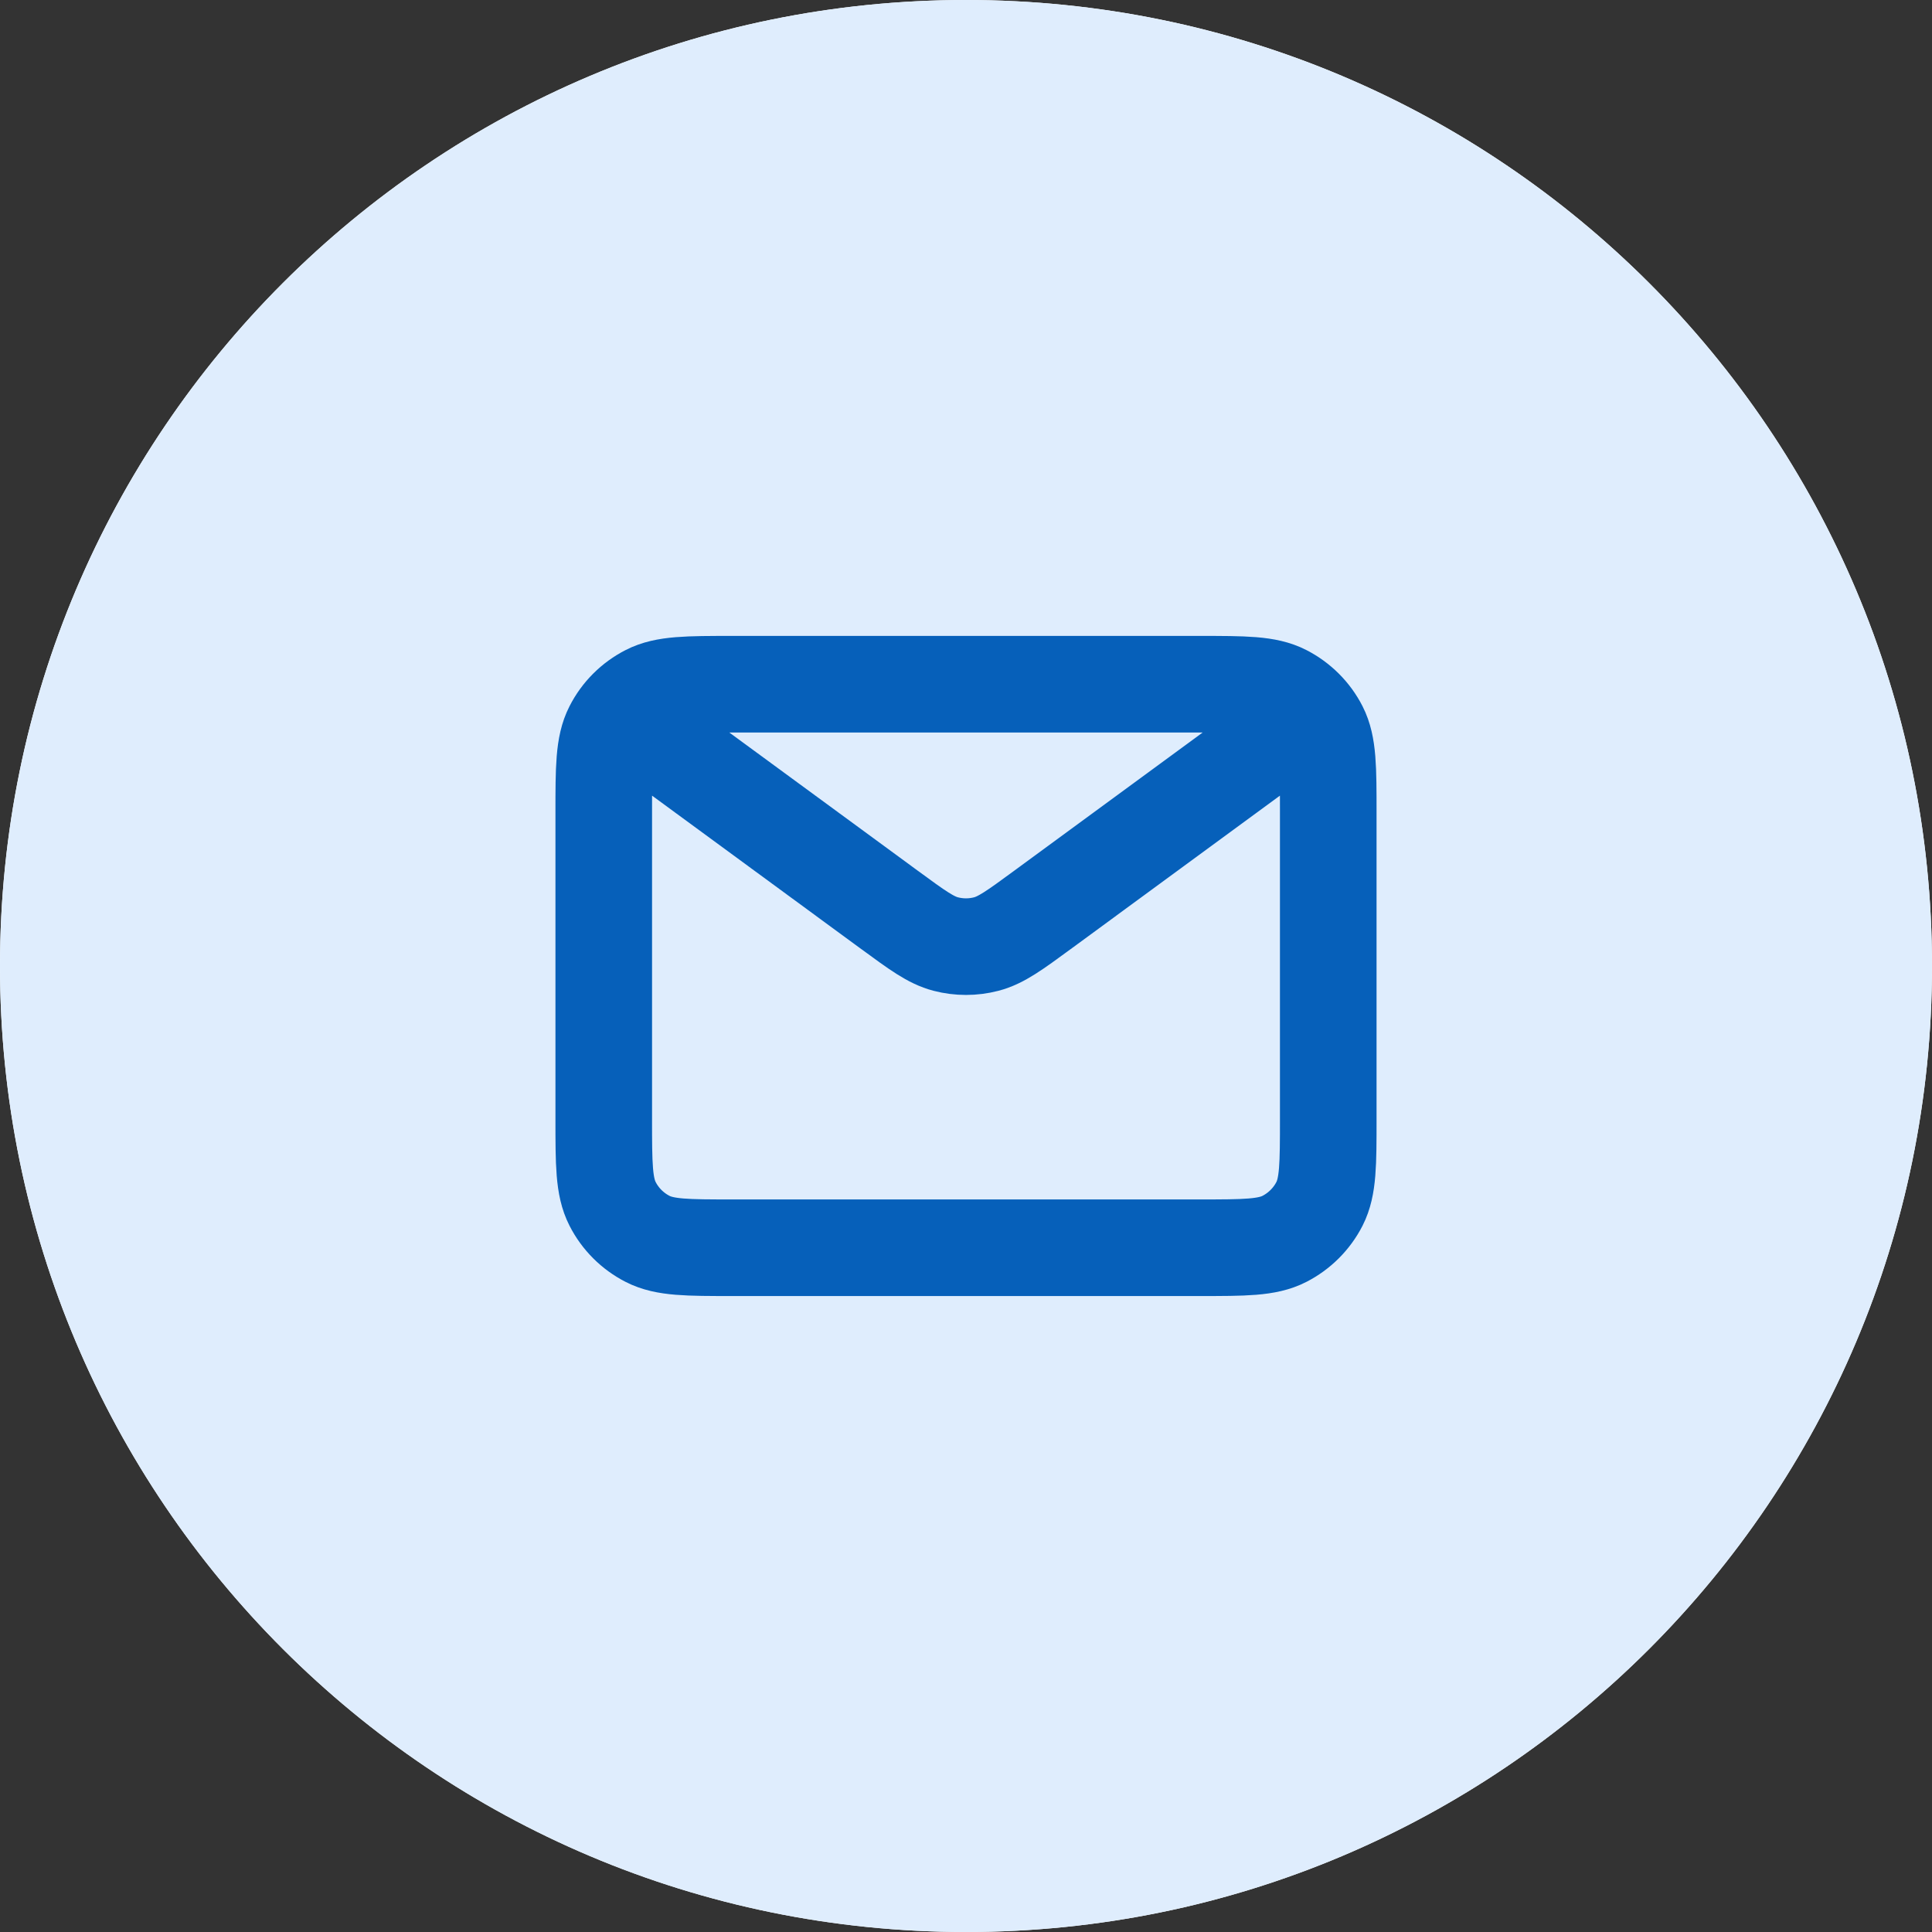 <svg width="40" height="40" viewBox="0 0 40 40" fill="none" xmlns="http://www.w3.org/2000/svg">
<rect x="0" y="0" width="40" height="40" fill="#333333" stroke="none"/>
<path d="M0 20C0 8.954 8.954 0 20 0C31.046 0 40 8.954 40 20C40 31.046 31.046 40 20 40C8.954 40 0 31.046 0 20Z" fill="white"/>
<path d="M0 20C0 8.954 8.954 0 20 0C31.046 0 40 8.954 40 20C40 31.046 31.046 40 20 40C8.954 40 0 31.046 0 20Z" fill="#DFEDFD"/>
<path d="M13.75 15.416L18.423 18.843L18.425 18.844C18.99 19.259 19.273 19.466 19.582 19.546C19.856 19.617 20.144 19.617 20.418 19.546C20.727 19.466 21.011 19.258 21.577 18.843L26.25 15.416M12.5 23.166V16.833C12.5 15.899 12.5 15.432 12.682 15.076C12.841 14.762 13.096 14.508 13.41 14.348C13.766 14.166 14.233 14.166 15.167 14.166H24.834C25.767 14.166 26.233 14.166 26.59 14.348C26.903 14.508 27.159 14.762 27.319 15.076C27.5 15.432 27.5 15.899 27.5 16.83V23.169C27.5 24.101 27.5 24.566 27.319 24.923C27.159 25.236 26.903 25.491 26.59 25.651C26.233 25.833 25.767 25.833 24.836 25.833H15.164C14.232 25.833 13.766 25.833 13.41 25.651C13.096 25.491 12.841 25.236 12.682 24.923C12.5 24.566 12.5 24.1 12.5 23.166Z" stroke="#0660BA" stroke-width="2" stroke-linecap="round" stroke-linejoin="round"/>
</svg>
